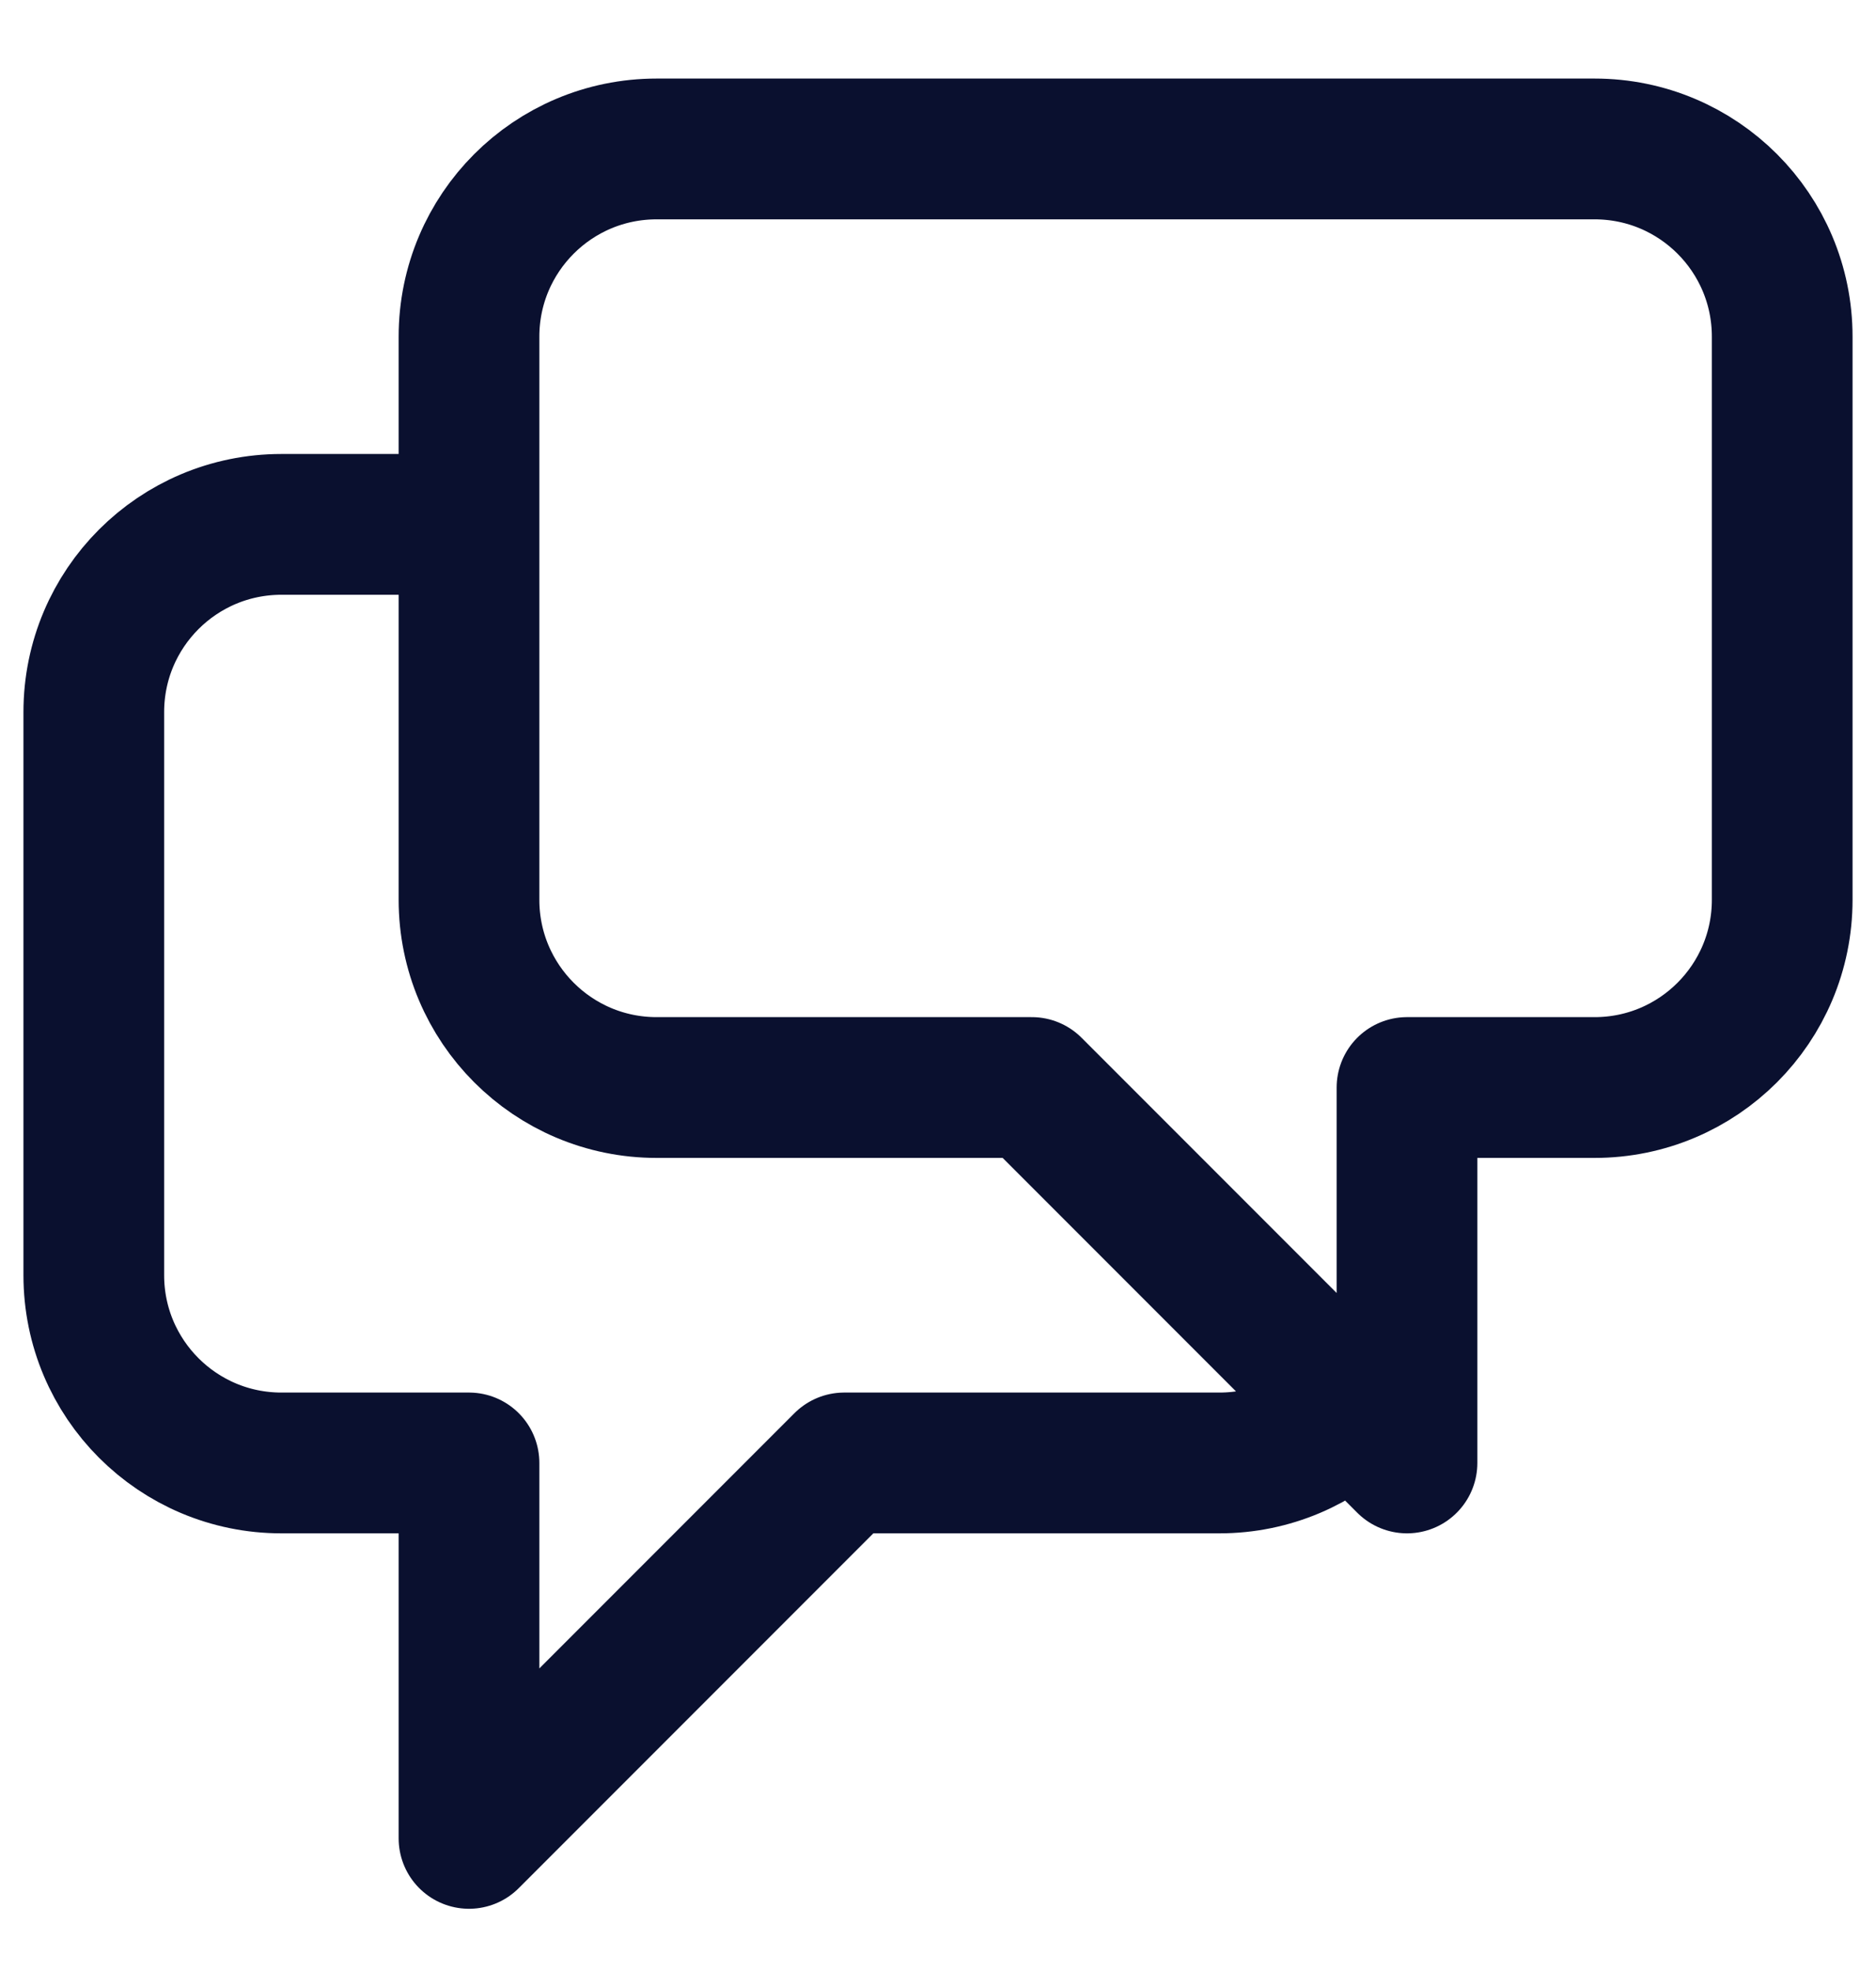 <svg width="20" height="21" viewBox="0 0 20 21" fill="none" xmlns="http://www.w3.org/2000/svg">
<path d="M5 5.587H3C1.895 5.587 1 6.482 1 7.587V13.587C1 14.691 1.895 15.587 3 15.587H5V19.587L9 15.587H13C13.552 15.587 14.052 15.363 14.414 15.001M14.414 15.001L11 11.587H7C5.895 11.587 5 10.691 5 9.587V3.587C5 2.482 5.895 1.587 7 1.587H17C18.105 1.587 19 2.482 19 3.587V9.587C19 10.691 18.105 11.587 17 11.587H15V15.587L14.414 15.001Z" stroke="#0A102F" stroke-width="1.5" stroke-linecap="round" stroke-linejoin="round"/>
</svg>

